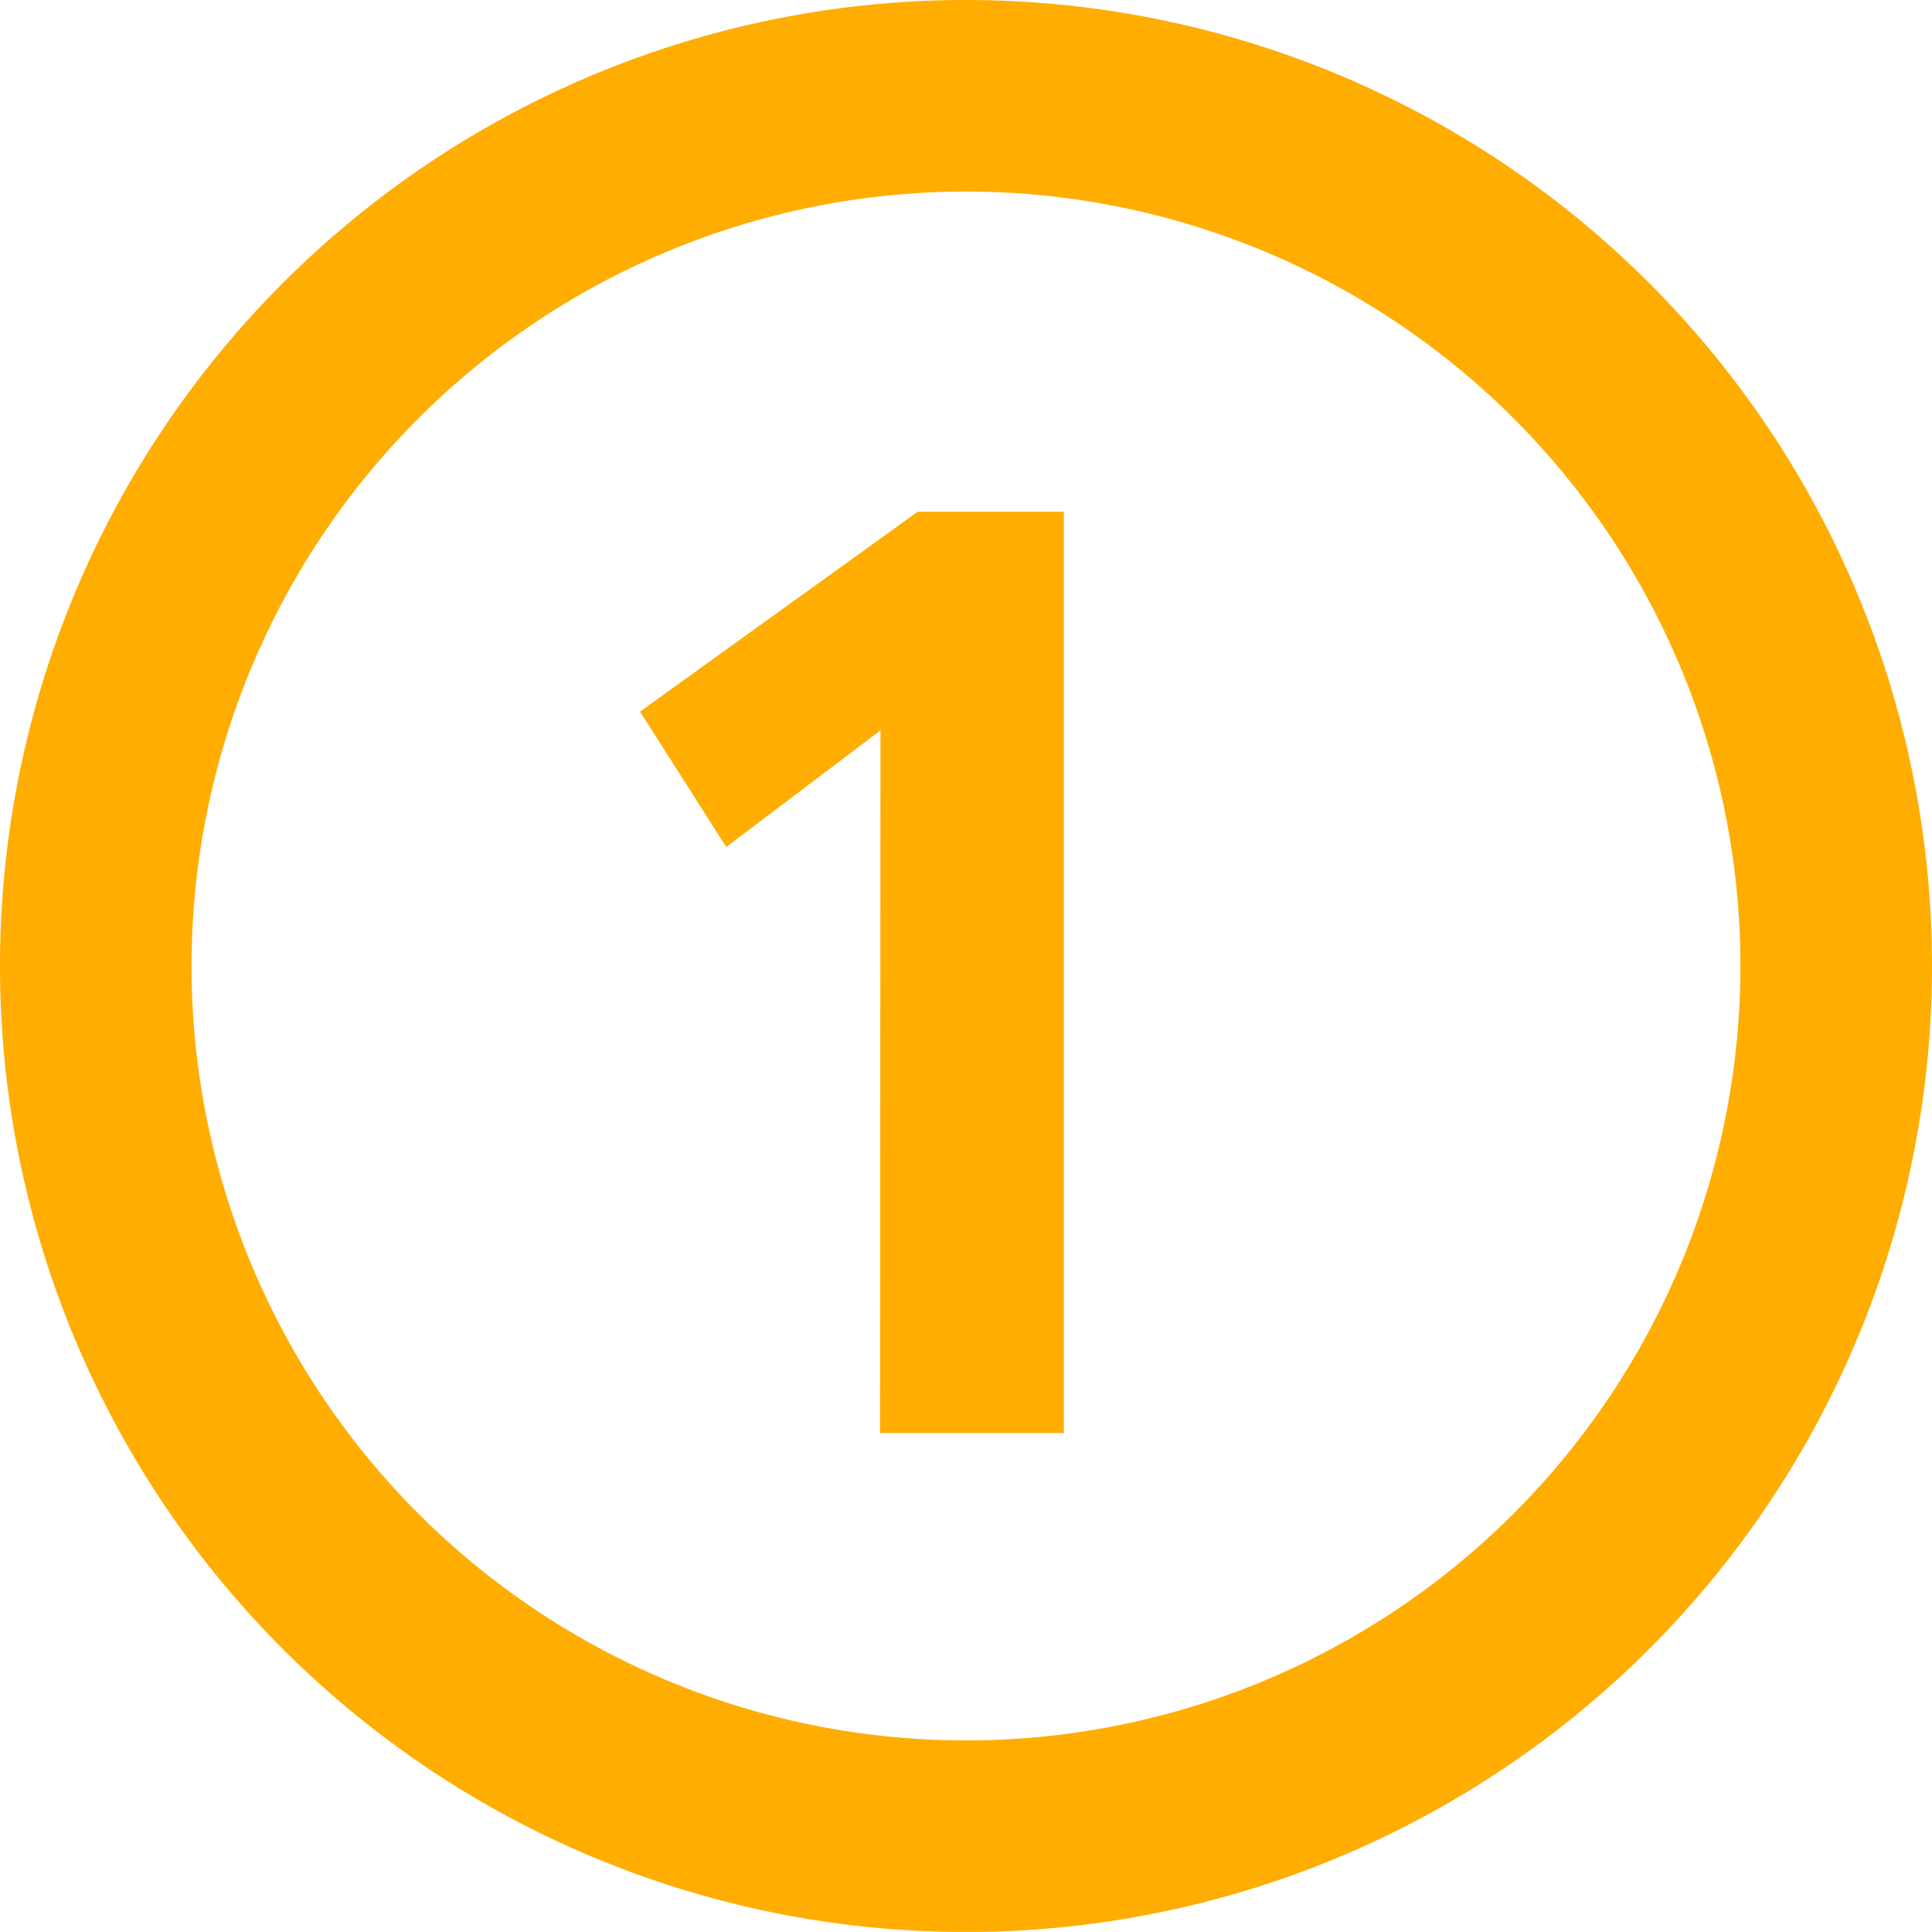 <svg xmlns="http://www.w3.org/2000/svg" width="20.17" height="20.169" viewBox="0 0 20.17 20.169">
  <g id="Groupe_5559" data-name="Groupe 5559" transform="translate(-1181.5 -2994.039)">
    <path id="Tracé_223" data-name="Tracé 223" d="M481.667,333.242a9.085,9.085,0,1,0-9.086-9.085,9.084,9.084,0,0,0,9.086,9.085" transform="translate(709.919 2679.967)" fill="none" stroke="#ffad00" stroke-miterlimit="10" stroke-width="2"/>
    <path id="Tracé_6681" data-name="Tracé 6681" d="M2.688,0H4.606V-9.618H3.08L.182-7.532l.9,1.414,1.61-1.218Z" transform="translate(1188 3009)" fill="#ffad00"/>
  </g>
</svg>
